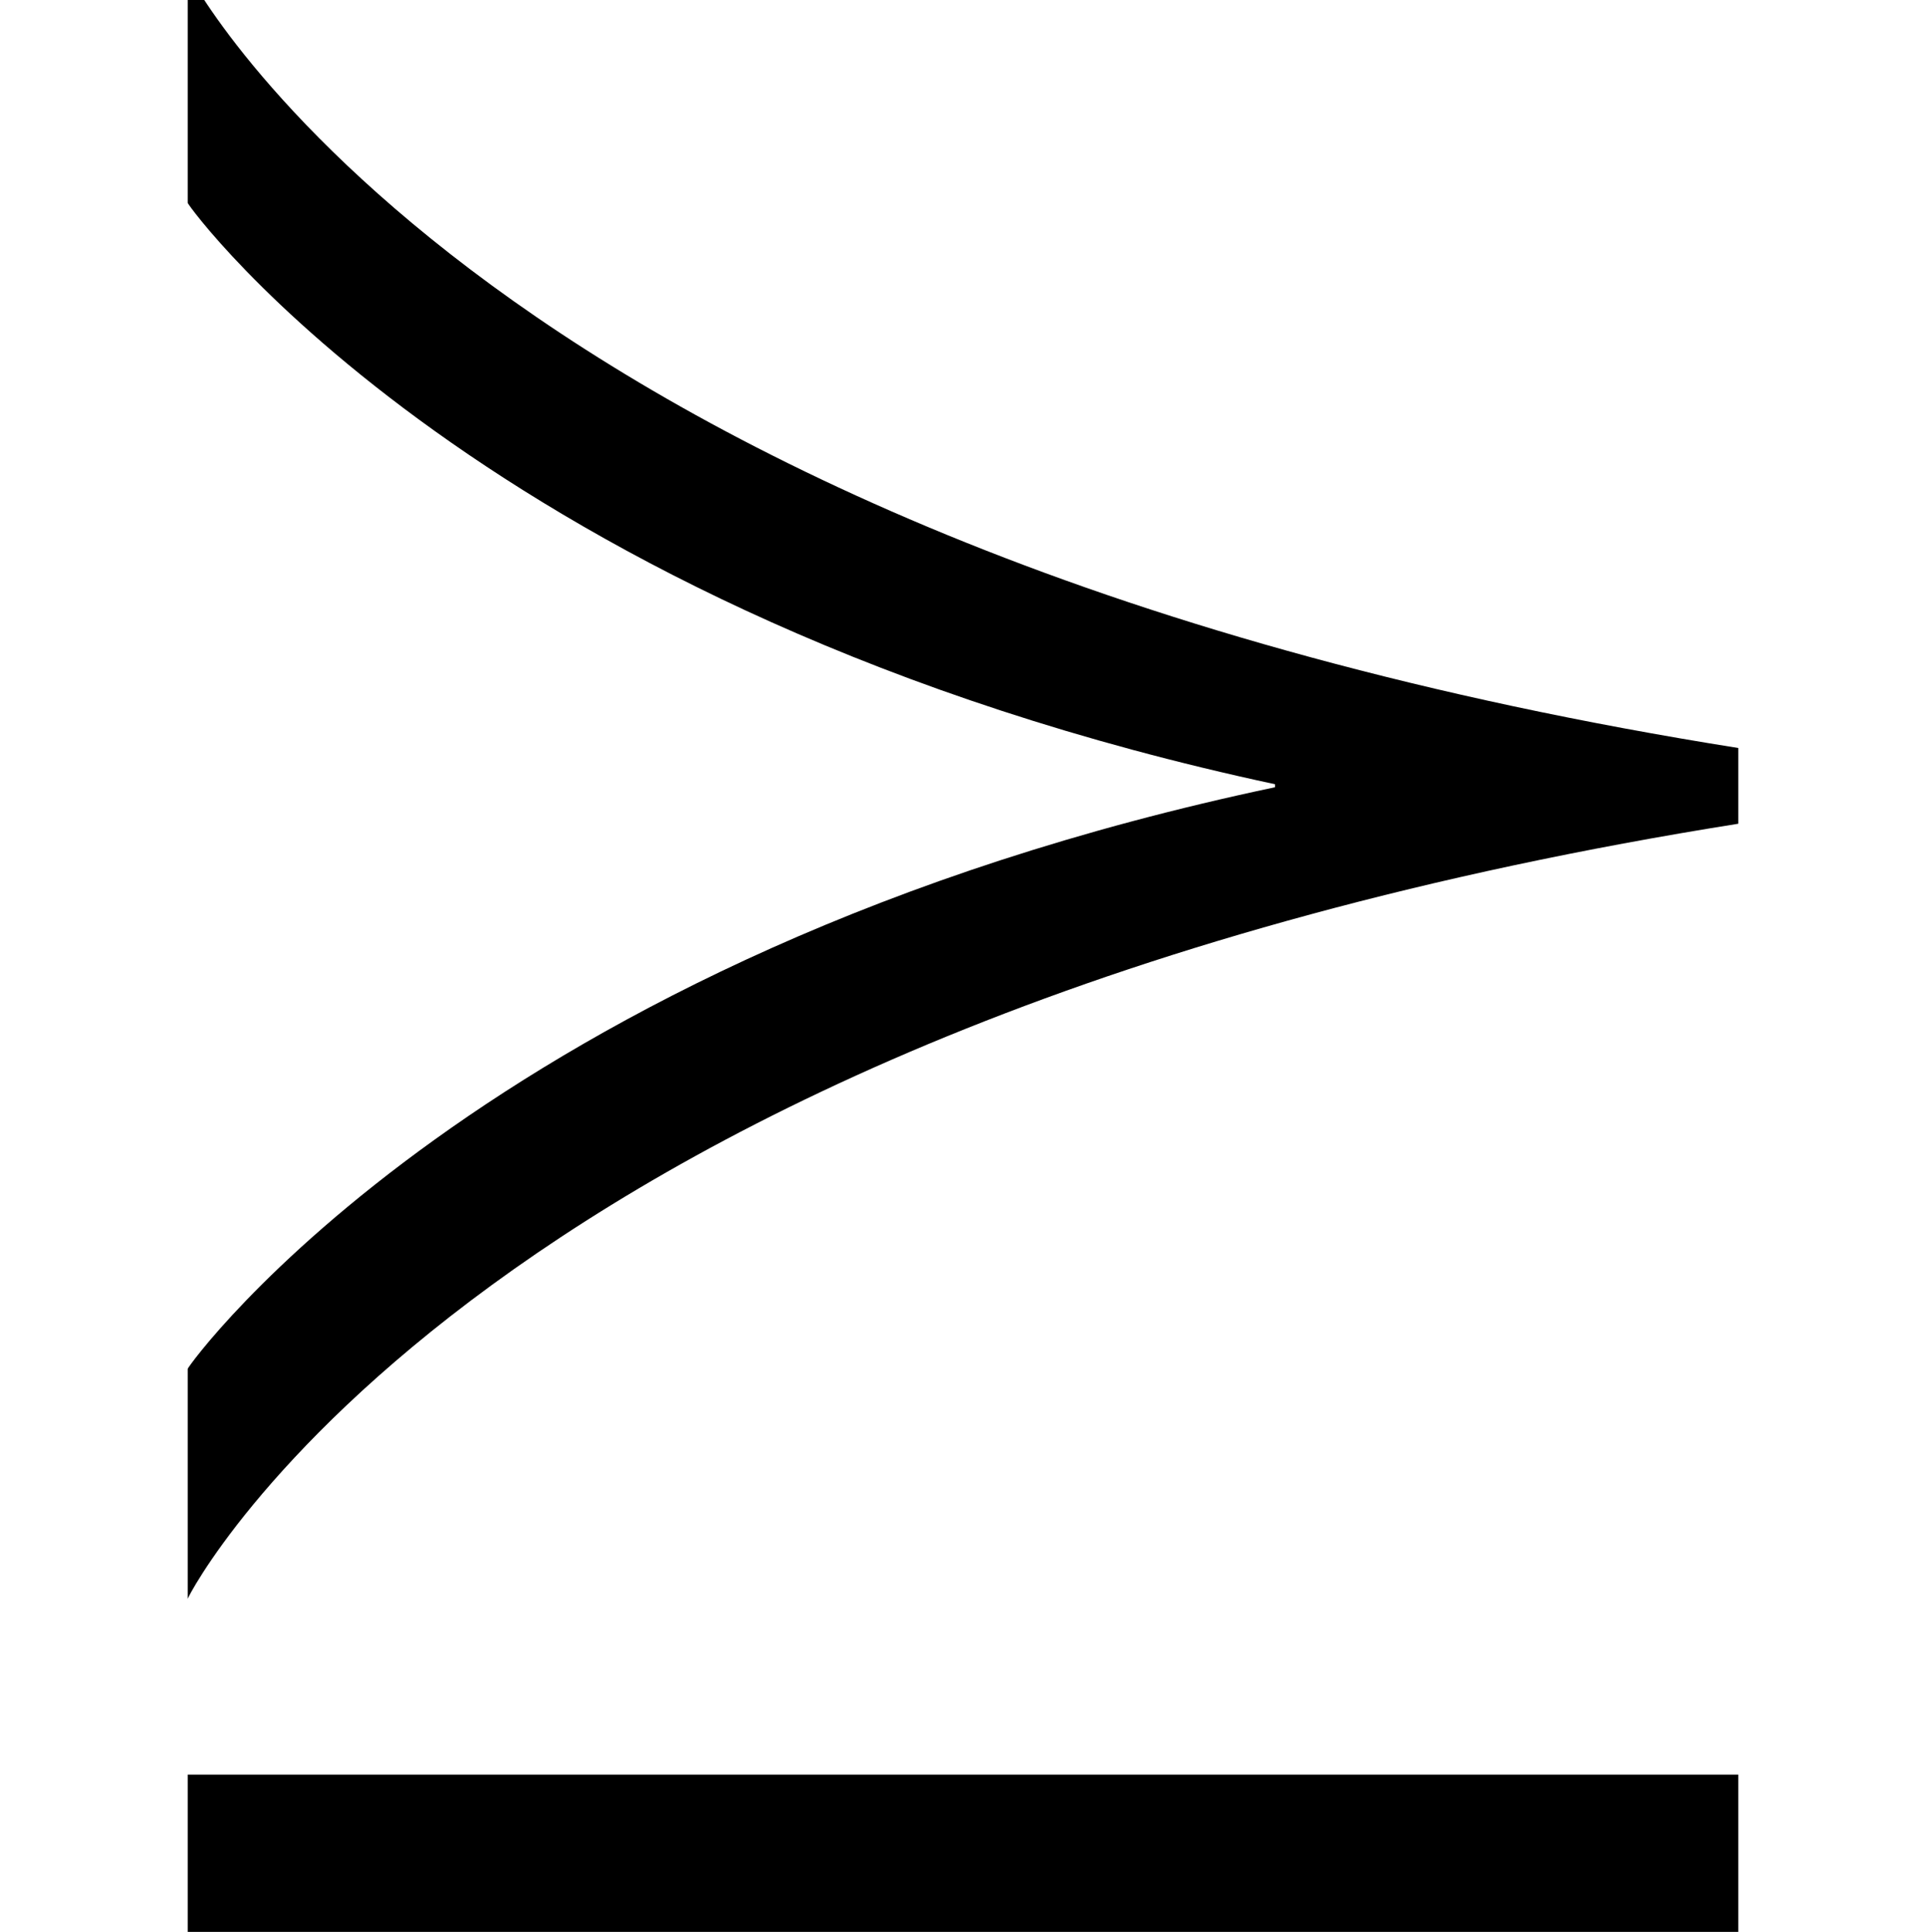<?xml version='1.0' encoding='UTF-8'?>
<!-- This file was generated by dvisvgm 2.8.2 -->
<svg version='1.1' xmlns='http://www.w3.org/2000/svg' xmlns:xlink='http://www.w3.org/1999/xlink' width='7.603pt' height='7.627pt' viewBox='56.413 58.807 7.603 7.627'>
<defs>
<path id='g0-23' d='M6.862-3.694V-3.993C1.901-4.782 .741-7.054 .741-7.054V-6.145C.741-6.133 1.913-4.519 5.033-3.85V-3.838C1.913-3.18 .741-1.554 .741-1.542V-.634C.741-.646 1.901-2.905 6.862-3.694ZM6.862 .693V.06H.741V.693H6.862Z'/>
</defs>
<g id='page1'>
<use x='56.413' y='65.753' xlink:href='#g0-23'/>
</g>
</svg>